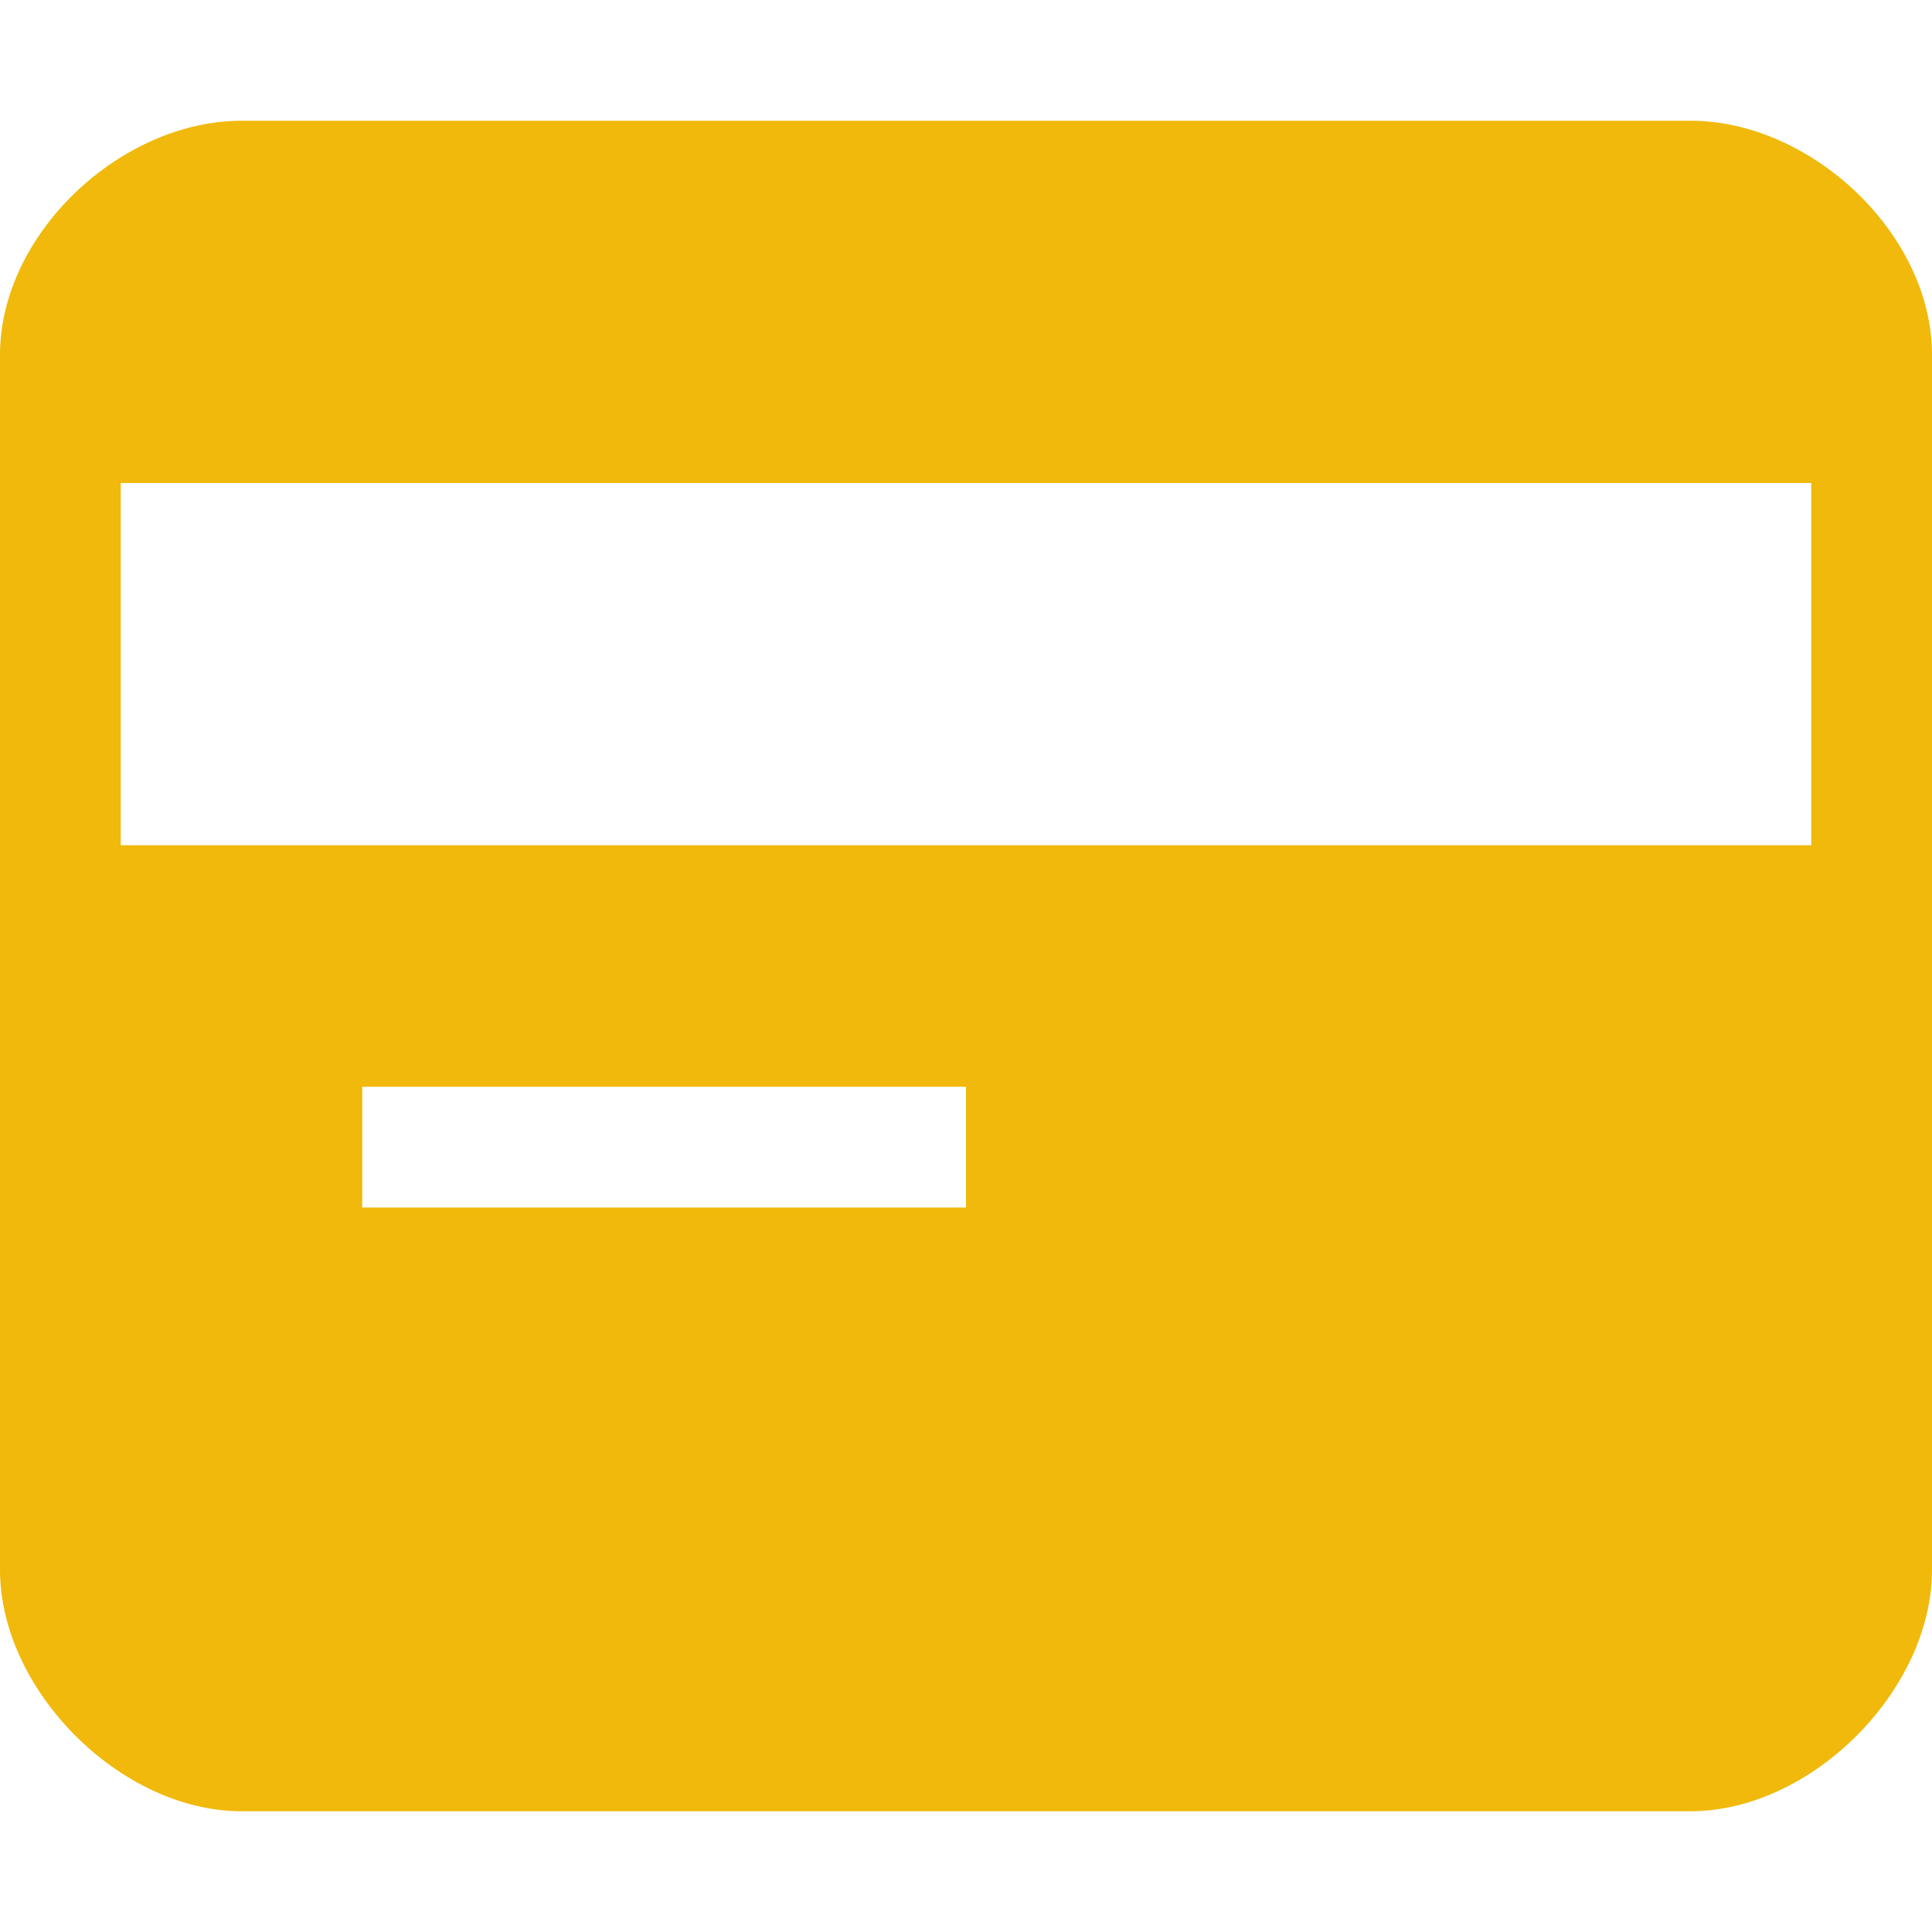 <?xml version="1.0" standalone="no"?><!DOCTYPE svg PUBLIC "-//W3C//DTD SVG 1.1//EN" "http://www.w3.org/Graphics/SVG/1.1/DTD/svg11.dtd"><svg t="1751334710174" class="icon" viewBox="0 0 1024 1024" version="1.1" xmlns="http://www.w3.org/2000/svg" p-id="68611" xmlns:xlink="http://www.w3.org/1999/xlink" width="16" height="16"><path d="M896 64 128 64C64 64 0 124.032 0 188.032L0 832c0 64 64 128 128 128l768 0c64 0 128-64 128-128L1024 188.032C1024 124.032 960 64 896 64zM512 640 192 640 192 576l320 0L512 640zM960 448 64 448 64 256l896 0L960 448z" fill="#f0b90b" p-id="68612"></path></svg>